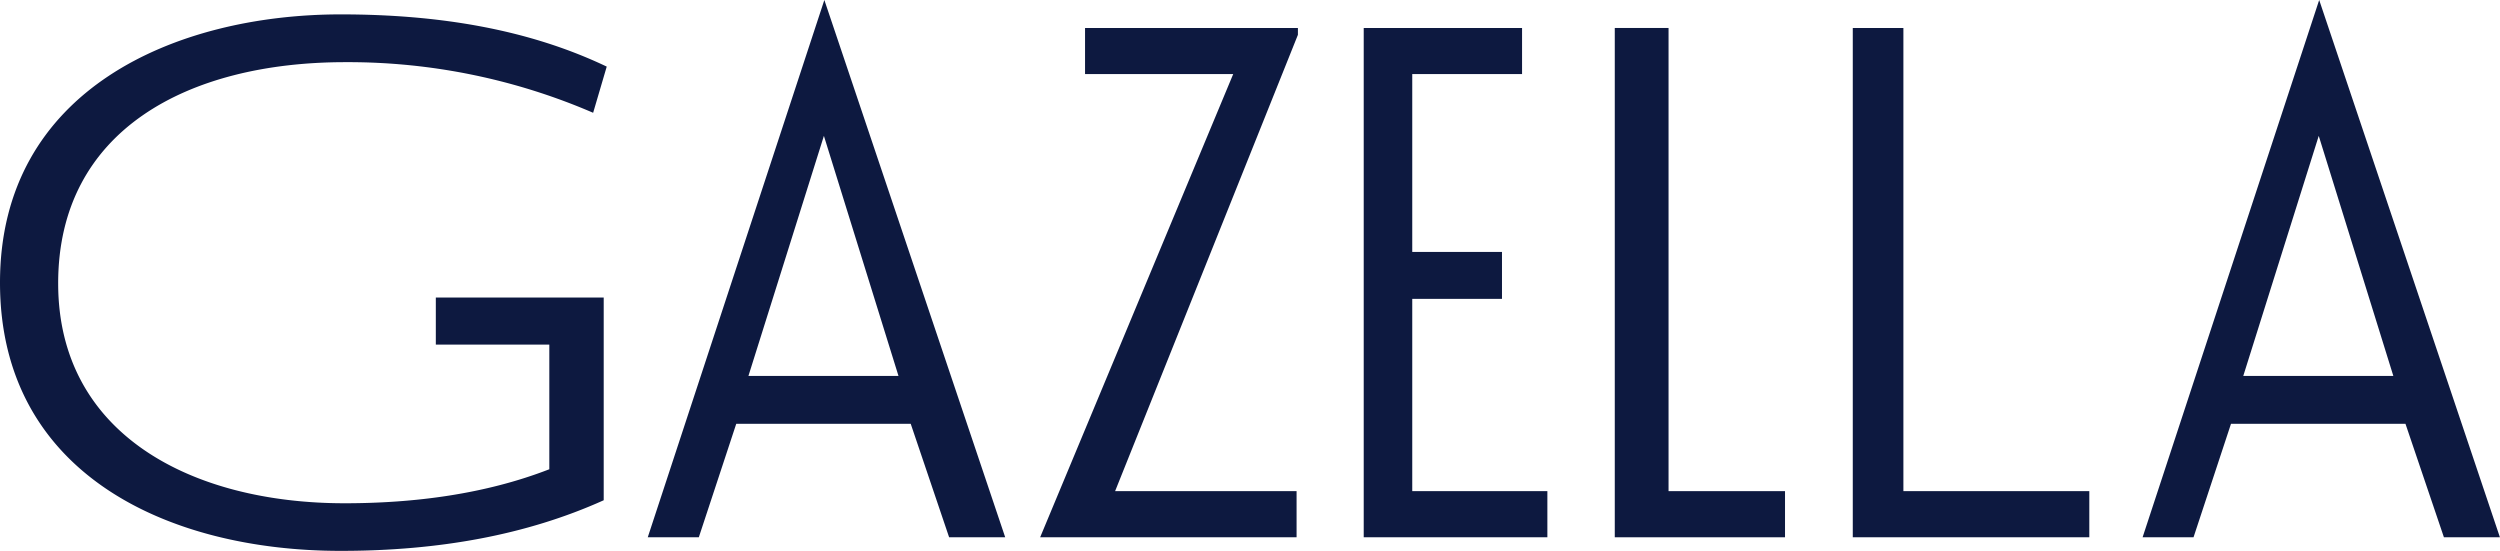 <svg xmlns="http://www.w3.org/2000/svg" viewBox="0 0 563.02 124.06"><defs><style>.cls-1{fill:#0d1940;}</style></defs><g id="Layer_2" data-name="Layer 2"><g id="Layer_2-2" data-name="Layer 2"><path class="cls-1" d="M185.65,0,145.88,121h11.5l8.43-25.56H205.1L213.75,121h12.63Zm-17.1,84.67,17-54.07,16.8,54.07Z"/><path class="cls-1" d="M522.3,0,482.53,121H494l8.44-25.56h39.29L550.39,121H563ZM505.2,84.67l17-54.07L539,84.67Z"/><path class="cls-1" d="M251.13,110.61H292V121H234.25L277.73,16.68H244.36V6.3H292.3V7.84Z"/><path class="cls-1" d="M307.12,121V6.3h35.66V16.68H318.05V56.73h20.21V67.31H318.05v43.3h30.43V121Z"/><path class="cls-1" d="M363.66,121V6.3h12.11V110.61H402V121Z"/><path class="cls-1" d="M417.26,121V6.3h11.4V110.61h41.87V121Z"/><path class="cls-1" d="M98.15,77.61h25.56v28.07c-14.47,5.62-30.46,7.66-46.11,7.66-34.38,0-64.5-15.49-64.5-49.52C13.1,29.28,42.37,14,77.76,14a139.19,139.19,0,0,1,55.82,11.4L136.64,15C119.11,6.64,99,3.24,76.74,3.24,39.65,3.24,0,20.09,0,63.65c0,42.88,37.61,60.41,76.74,60.41,22.13,0,41.86-3.58,59.22-11.4v-35h0V67H98.15Z"/></g></g></svg>